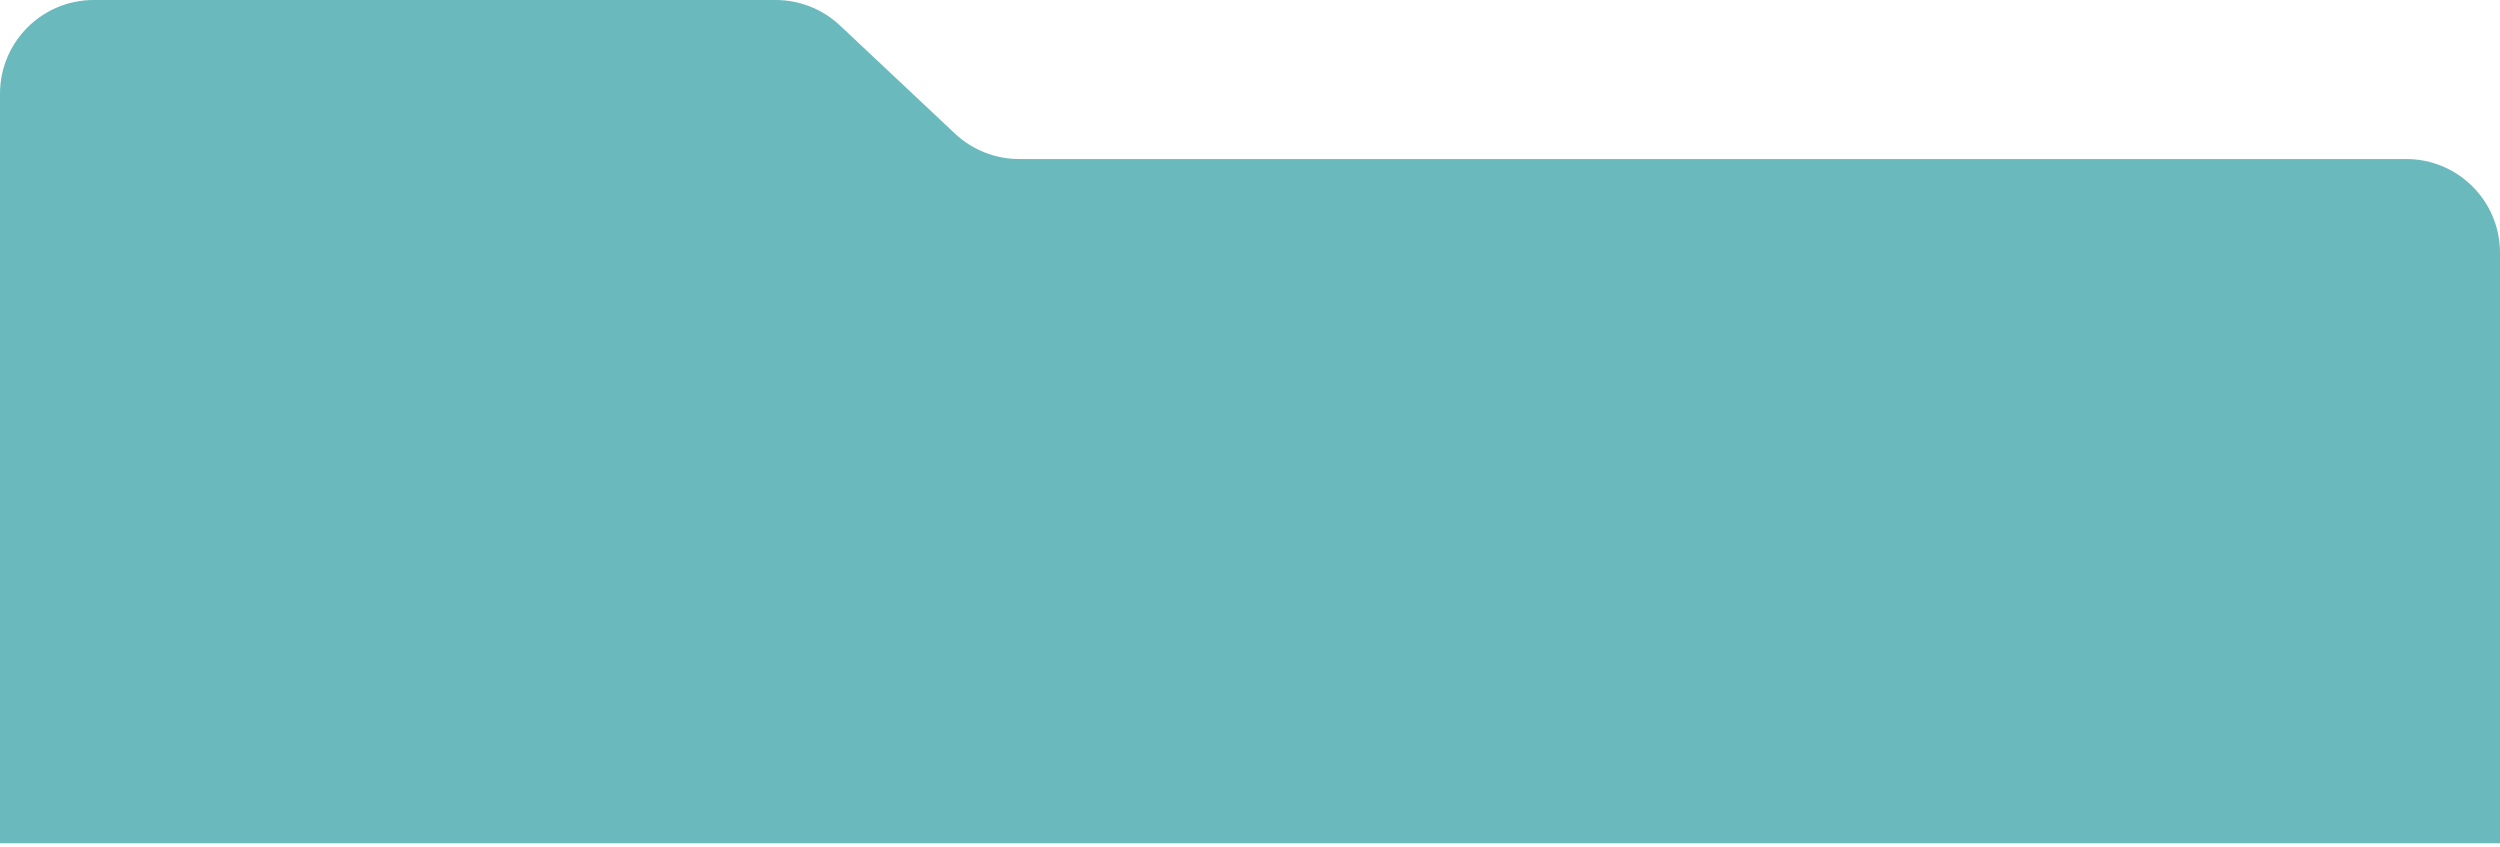 <?xml version="1.0" encoding="UTF-8"?> <svg xmlns="http://www.w3.org/2000/svg" viewBox="0 0 320.00 108.39" data-guides="{&quot;vertical&quot;:[],&quot;horizontal&quot;:[]}"><defs></defs><path fill="#69b9bd" stroke="none" fill-opacity="1" stroke-width="1" stroke-opacity="1" id="tSvg17416c491ca" title="Path 2" d="M107.51 3.257C112.418 7.871 117.326 12.486 122.235 17.1C124.461 19.192 127.4 20.357 130.455 20.357C189.637 20.357 248.818 20.357 308 20.357C314.627 20.357 320 25.73 320 32.357C320 57.55 320 82.742 320 107.935C213.333 107.935 106.667 107.935 0 107.935C0 78.742 0 49.55 0 20.357C0 17.571 0 14.786 0 12C0 5.373 5.373 0 12 0C41.097 0 70.194 0 99.29 0C102.345 0 105.284 1.165 107.51 3.257Z"></path></svg> 